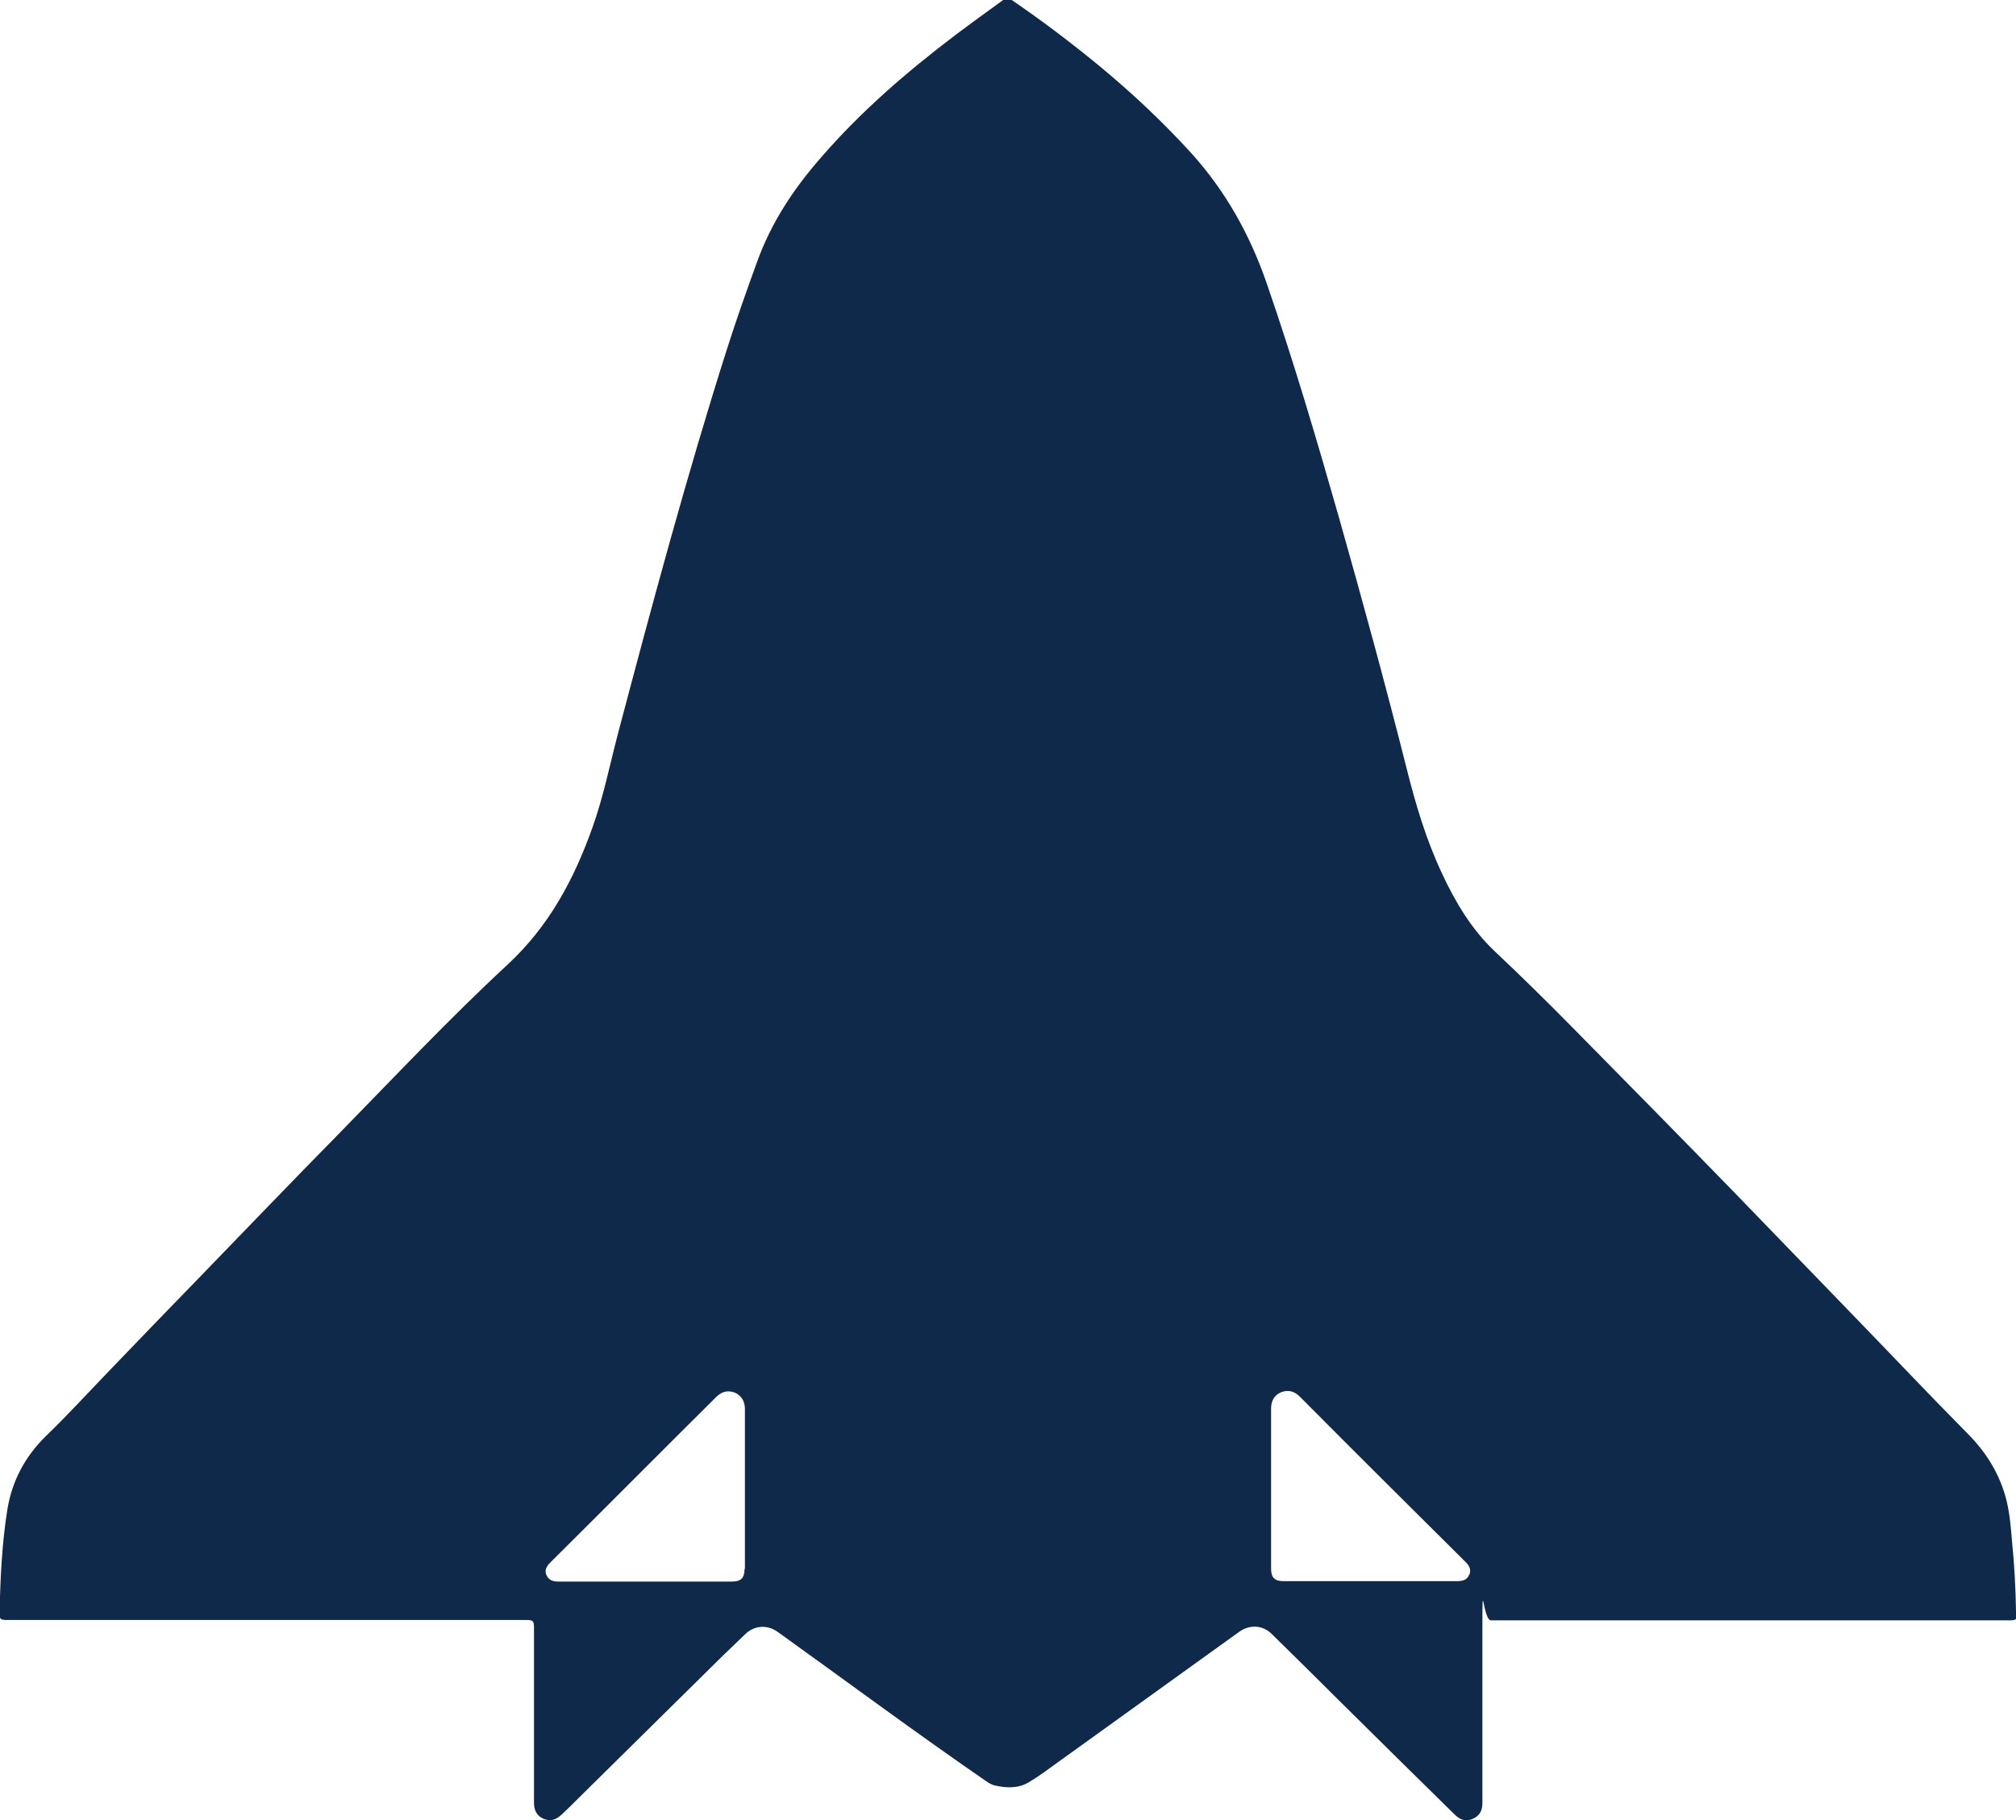 <svg xmlns="http://www.w3.org/2000/svg" id="Layer_1" data-name="Layer 1" viewBox="0 0 514.2 464.3"><defs><style>      .cls-1 {        fill: #0f294a;        stroke-width: 0px;      }    </style></defs><path class="cls-1" d="M514.2,411c-.1-5.9-.4-11.8-1-17.7-.3-3.7-.6-7.3-1.5-10.9-1.7-6.5-5.1-12-9.9-16.8-10-10.1-19.8-20.5-29.7-30.7-9.9-10.2-19.8-20.5-29.7-30.7-13.7-14.1-27.5-28.1-41.3-42.1-6.5-6.6-13.1-13.1-19.9-19.5-5.9-5.6-10-12.5-13.4-19.8-4-8.5-6.7-17.5-9-26.7-5.4-21.4-11.2-42.6-17.2-63.8-5.7-20-11.6-40-18.4-59.7-4.3-12.6-10.6-23.9-19.5-33.7-7.2-7.9-15-15.2-23.2-22-7.3-6-14.8-11.7-22.6-17h-1.9c-4.1,3-8.3,6-12.4,9.1-12.4,9.4-24.1,19.5-34.3,31.3-6.9,7.9-12.6,16.5-16.2,26.5-2.7,7.4-5.3,14.8-7.7,22.3-10.3,32.4-19.1,65.2-27.8,98.1-2.1,8-3.7,16.1-6.5,23.9-4.7,13.2-11.1,25.2-21.7,35-14.7,13.6-28.5,28.3-42.5,42.6-12.2,12.4-24.2,24.9-36.3,37.4-7.6,7.8-15.2,15.7-22.7,23.5-5.4,5.6-10.6,11.3-16.2,16.7-5.3,5.2-8.6,11.4-9.8,18.6-1.4,8.7-1.8,17.4-2,26.1,0,2.1,0,2.2,2.2,2.2h132c1.9,0,2.1.2,2.1,2.1,0,14.8,0,29.7,0,44.5,0,1.8.6,3.3,2.4,4.1,1.7.7,3.1.4,4.7-1.1,1.5-1.4,2.9-2.8,4.4-4.3,10.2-10.1,20.5-20.2,30.7-30.3,3.8-3.8,7.7-7.6,11.6-11.3,2.3-2.3,5.6-2.6,8.3-.7,17.7,12.7,35.2,25.7,53.2,38.1.7.5,1.4.9,2.2,1.1,3,.7,6,.8,8.7-.8,2.7-1.6,5.2-3.5,7.7-5.3,15.3-11,30.7-22.1,46-33.1,2.7-1.9,6-1.7,8.3.6,5.9,5.8,11.7,11.5,17.5,17.3,9.7,9.6,19.4,19.2,29.1,28.7,1.5,1.5,3,1.9,4.7,1.1,1.8-.8,2.4-2.2,2.4-4,0-14.8,0-29.6,0-44.4s.1-2.2,2.2-2.2h131.8c2.2,0,2.4,0,2.3-2.3ZM189.9,400.2c0,2.3-.9,3.2-3.2,3.2h-22.2c-7.3,0-14.7,0-22.1,0-1.3,0-2.4-.3-3-1.6-.6-1.3,0-2.3,1-3.3,14.1-14,28.1-28.1,42.2-42.1,1.4-1.4,2.9-1.9,4.8-1.2,1.8.8,2.6,2.3,2.6,4.2,0,13.6,0,27.2,0,40.8ZM374.7,401.7c-.5,1.3-1.7,1.6-3,1.6-7.3,0-14.7,0-22.1,0h-22.2c-2.3,0-3.2-.9-3.2-3.2v-40.8c0-2.1.9-3.5,2.6-4.2,1.9-.7,3.4-.2,4.8,1.2,14,14.1,28.1,28.1,42.2,42.1.9.9,1.5,1.9,1,3.2Z"></path></svg>